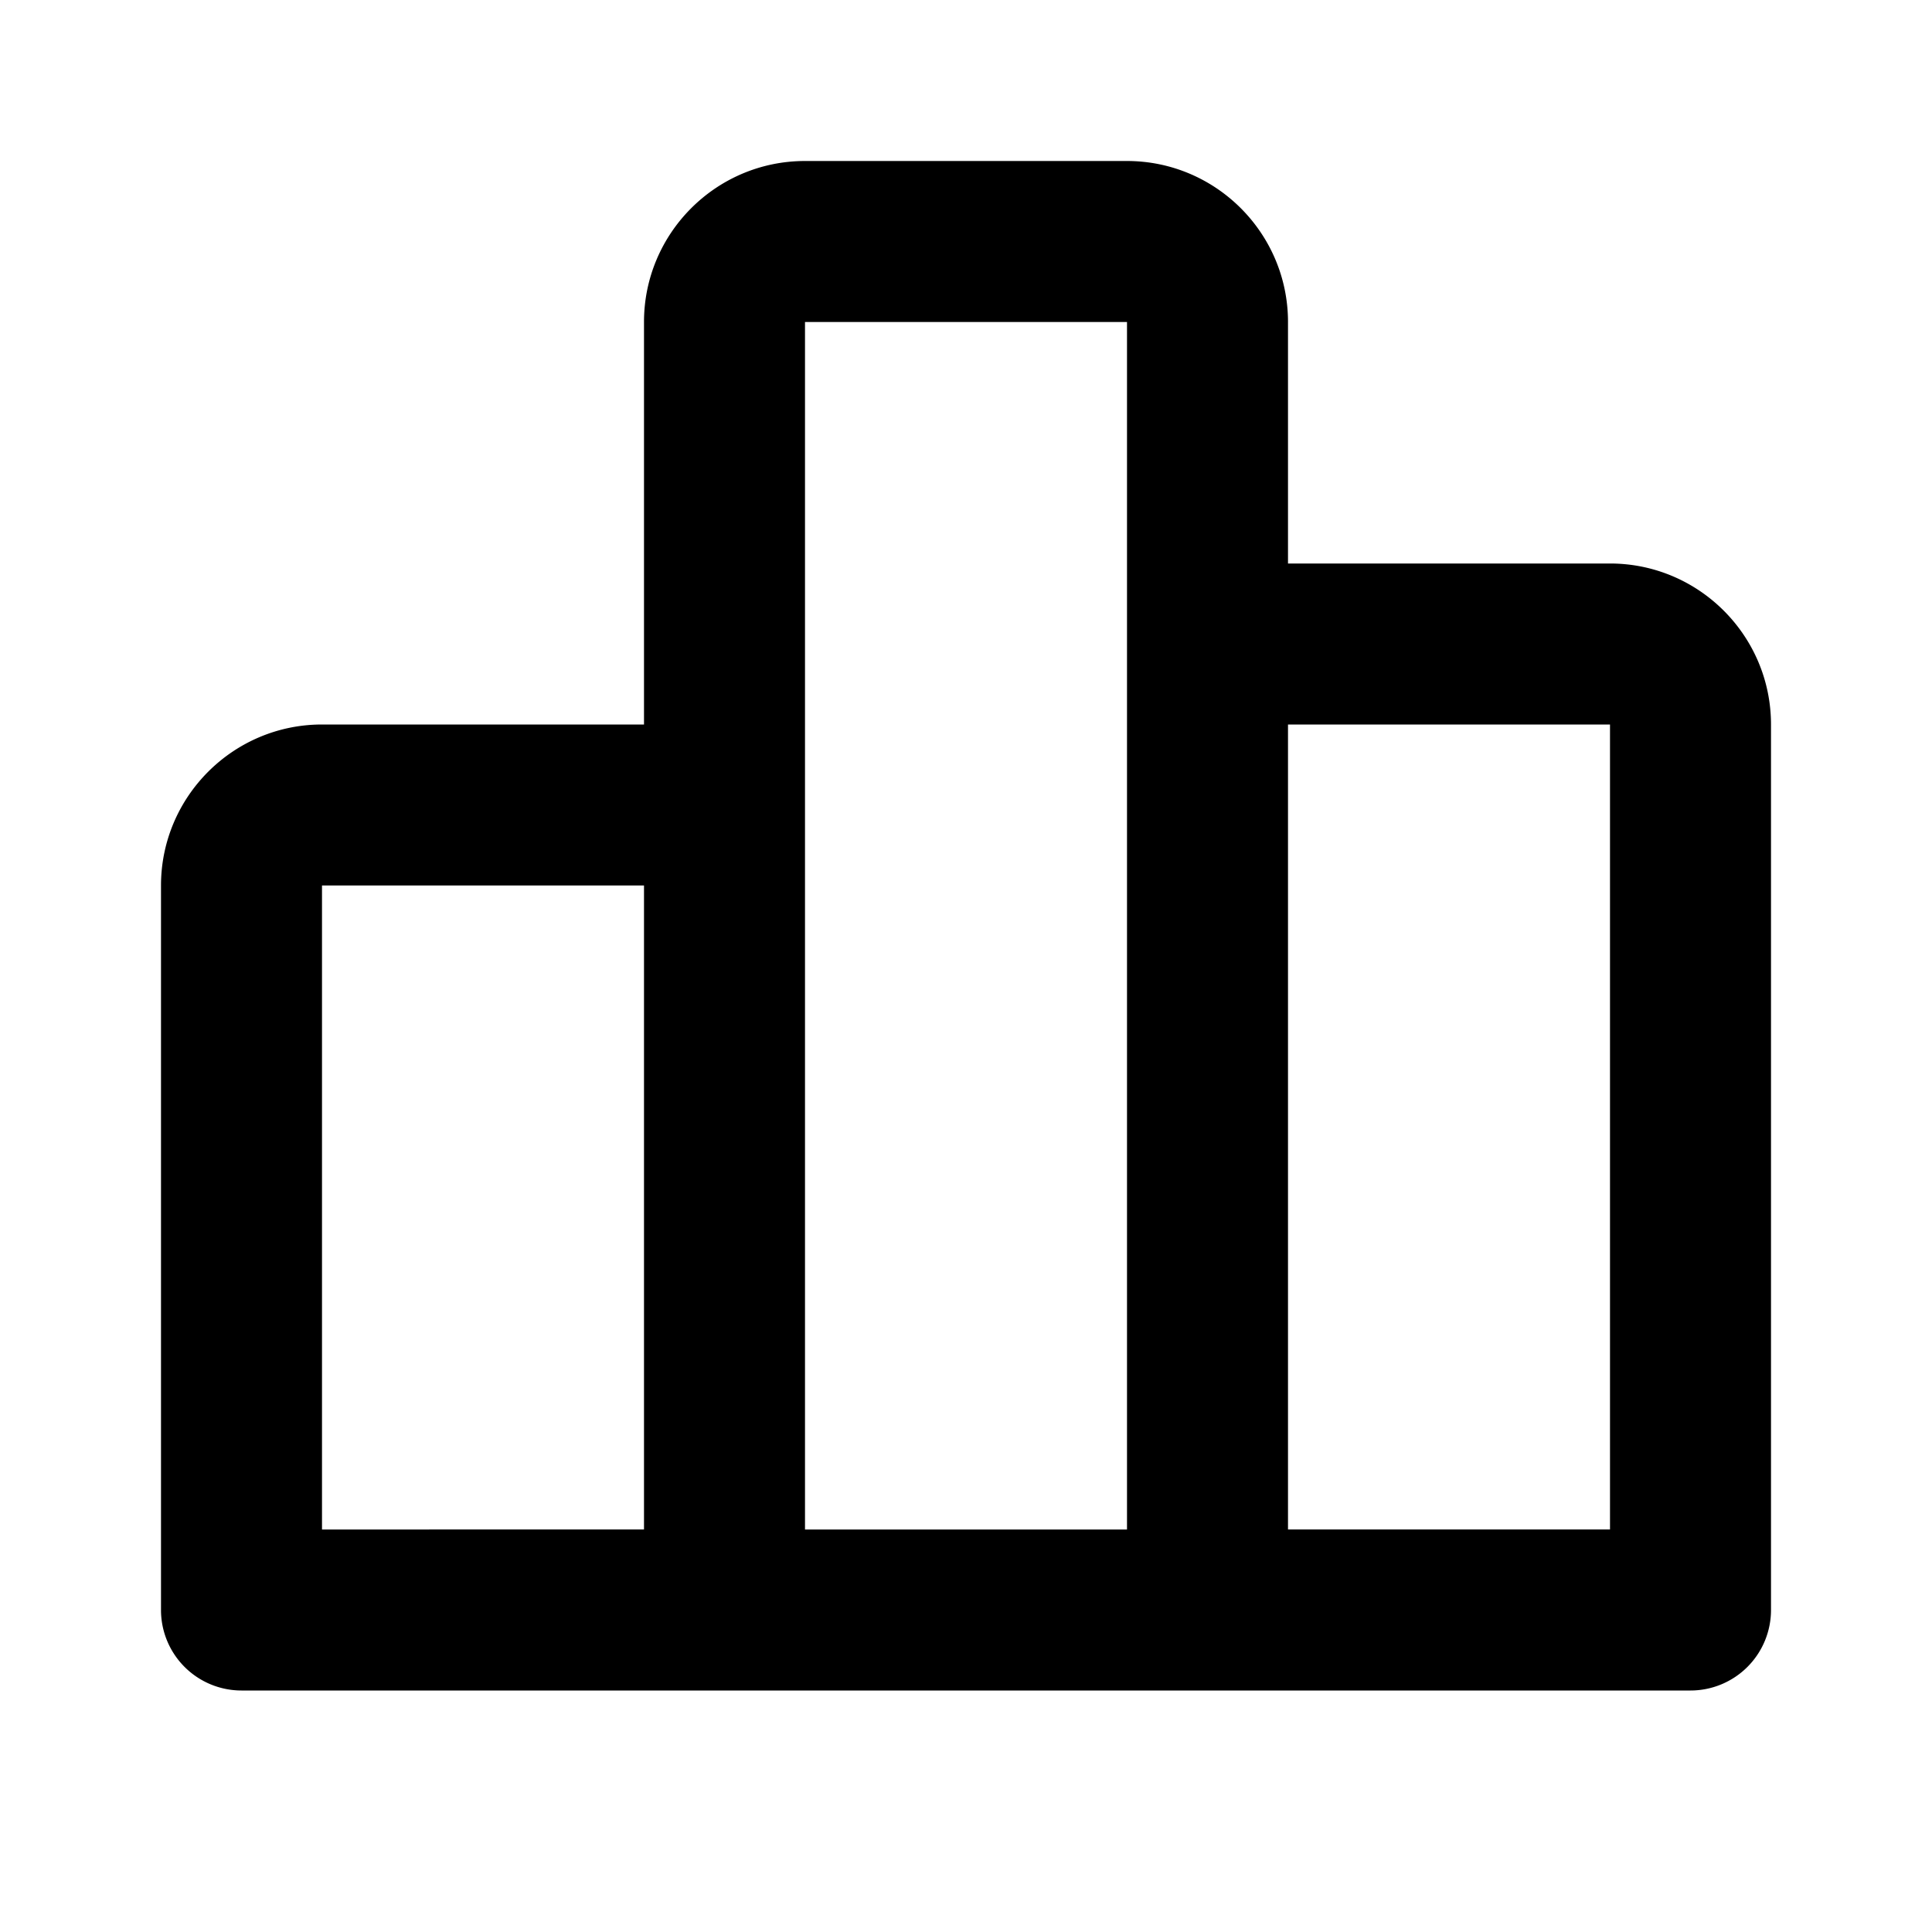 <?xml version="1.0" ?><svg height="24" viewBox="0 0 24 24" width="24" xmlns="http://www.w3.org/2000/svg"><path d="M20 7h-4V4c0-1.103-.897-2-2-2h-4c-1.103 0-2 .897-2 2v5H4c-1.103 0-2 .897-2 2v9a1 1 0 0 0 1 1h18a1 1 0 0 0 1-1V9c0-1.103-.897-2-2-2zM4 11h4v8H4v-8zm6-1V4h4v15h-4v-9zm10 9h-4V9h4v10z"/></svg>